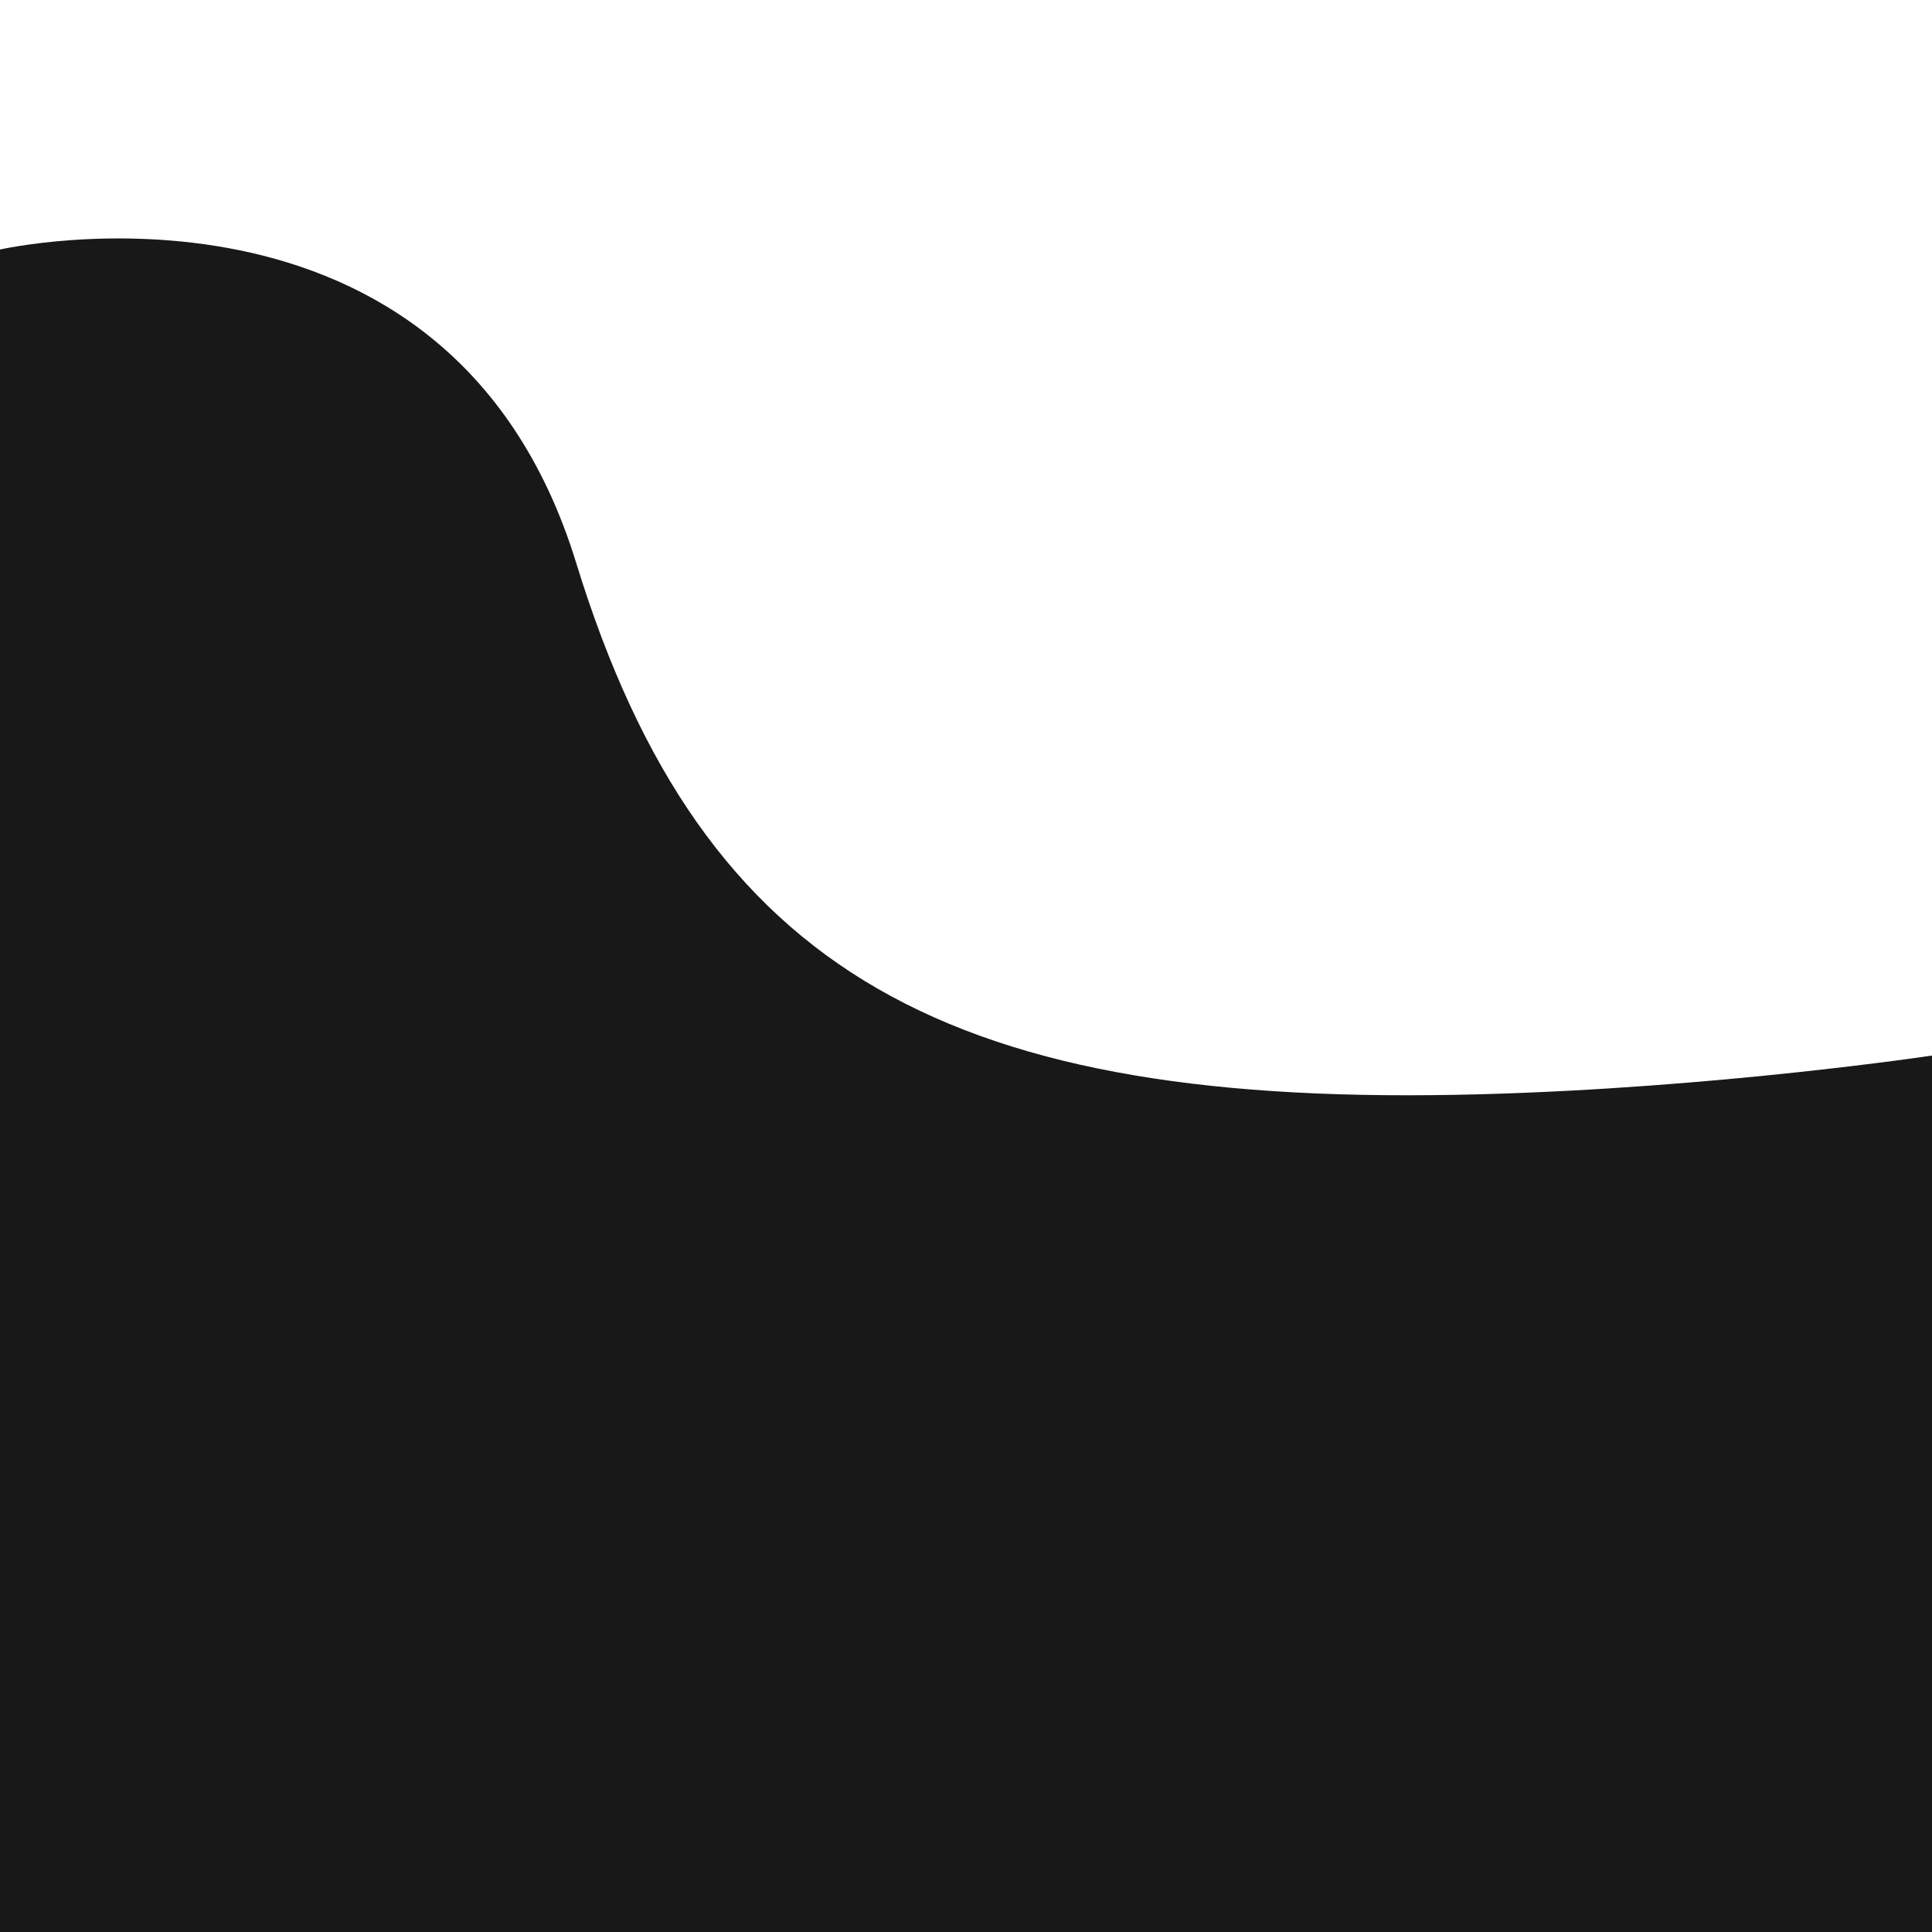 <svg fill="none" height="296" viewBox="0 0 296 296" width="296" xmlns="http://www.w3.org/2000/svg"><path d="m296 161.721s-32.984 4.965-69.243 5.932c-80.871 2.158-119.028-18.121-138.486-81.429-19.557-63.633-88.271-47.994-88.271-47.994v257.77h296z" fill="#181818"/></svg>